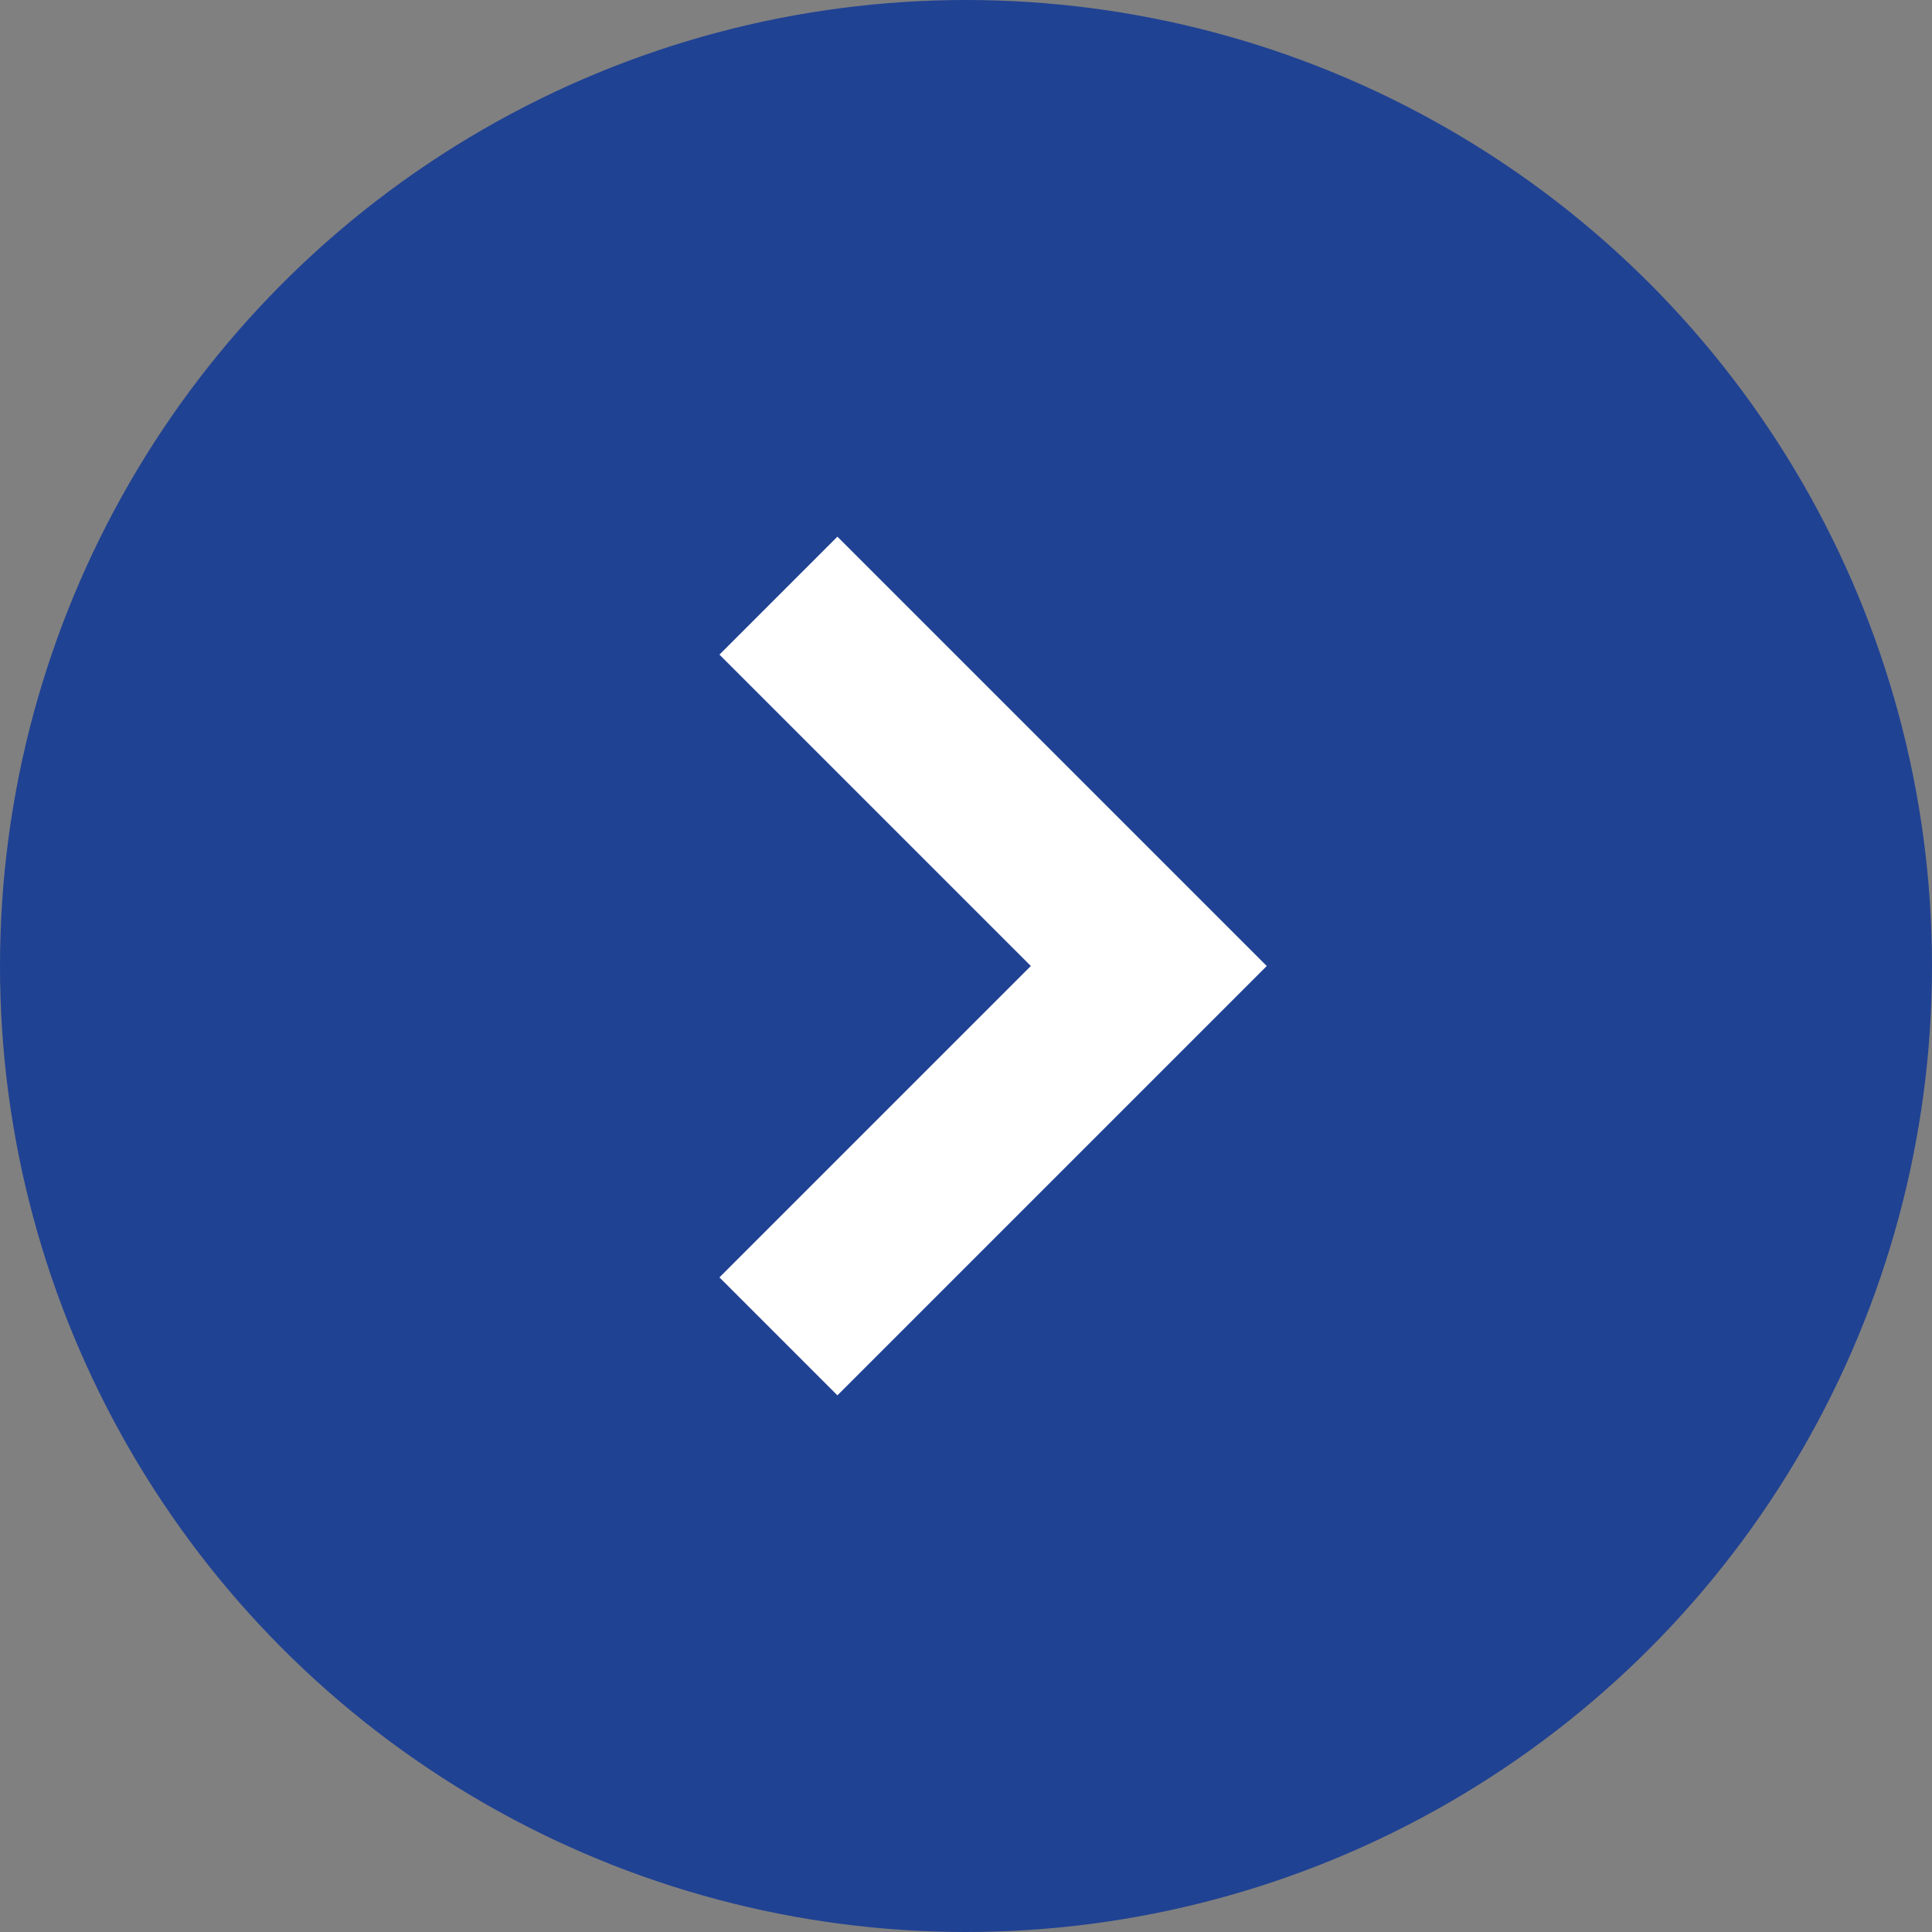 <?xml version="1.0" encoding="UTF-8"?> <svg xmlns="http://www.w3.org/2000/svg" width="72" height="72" viewBox="0 0 72 72" fill="none"><rect x="0" y="0" width="72" height="72" fill="#808080" stroke="none"/><circle cx="36" cy="36" r="36" transform="matrix(-1 0 0 1 72 0)" fill="#204293"></circle><g clip-path="url(#clip0_1_182)"><path d="M26.812 47.604L38.417 36L26.812 24.396L31.208 20L47.208 36L31.208 52L26.812 47.604Z" fill="white"></path></g><defs><clipPath id="clip0_1_182"><rect width="32" height="32" fill="white" transform="matrix(4.37114e-08 1 1 -4.37114e-08 20 20)"></rect></clipPath></defs></svg> 